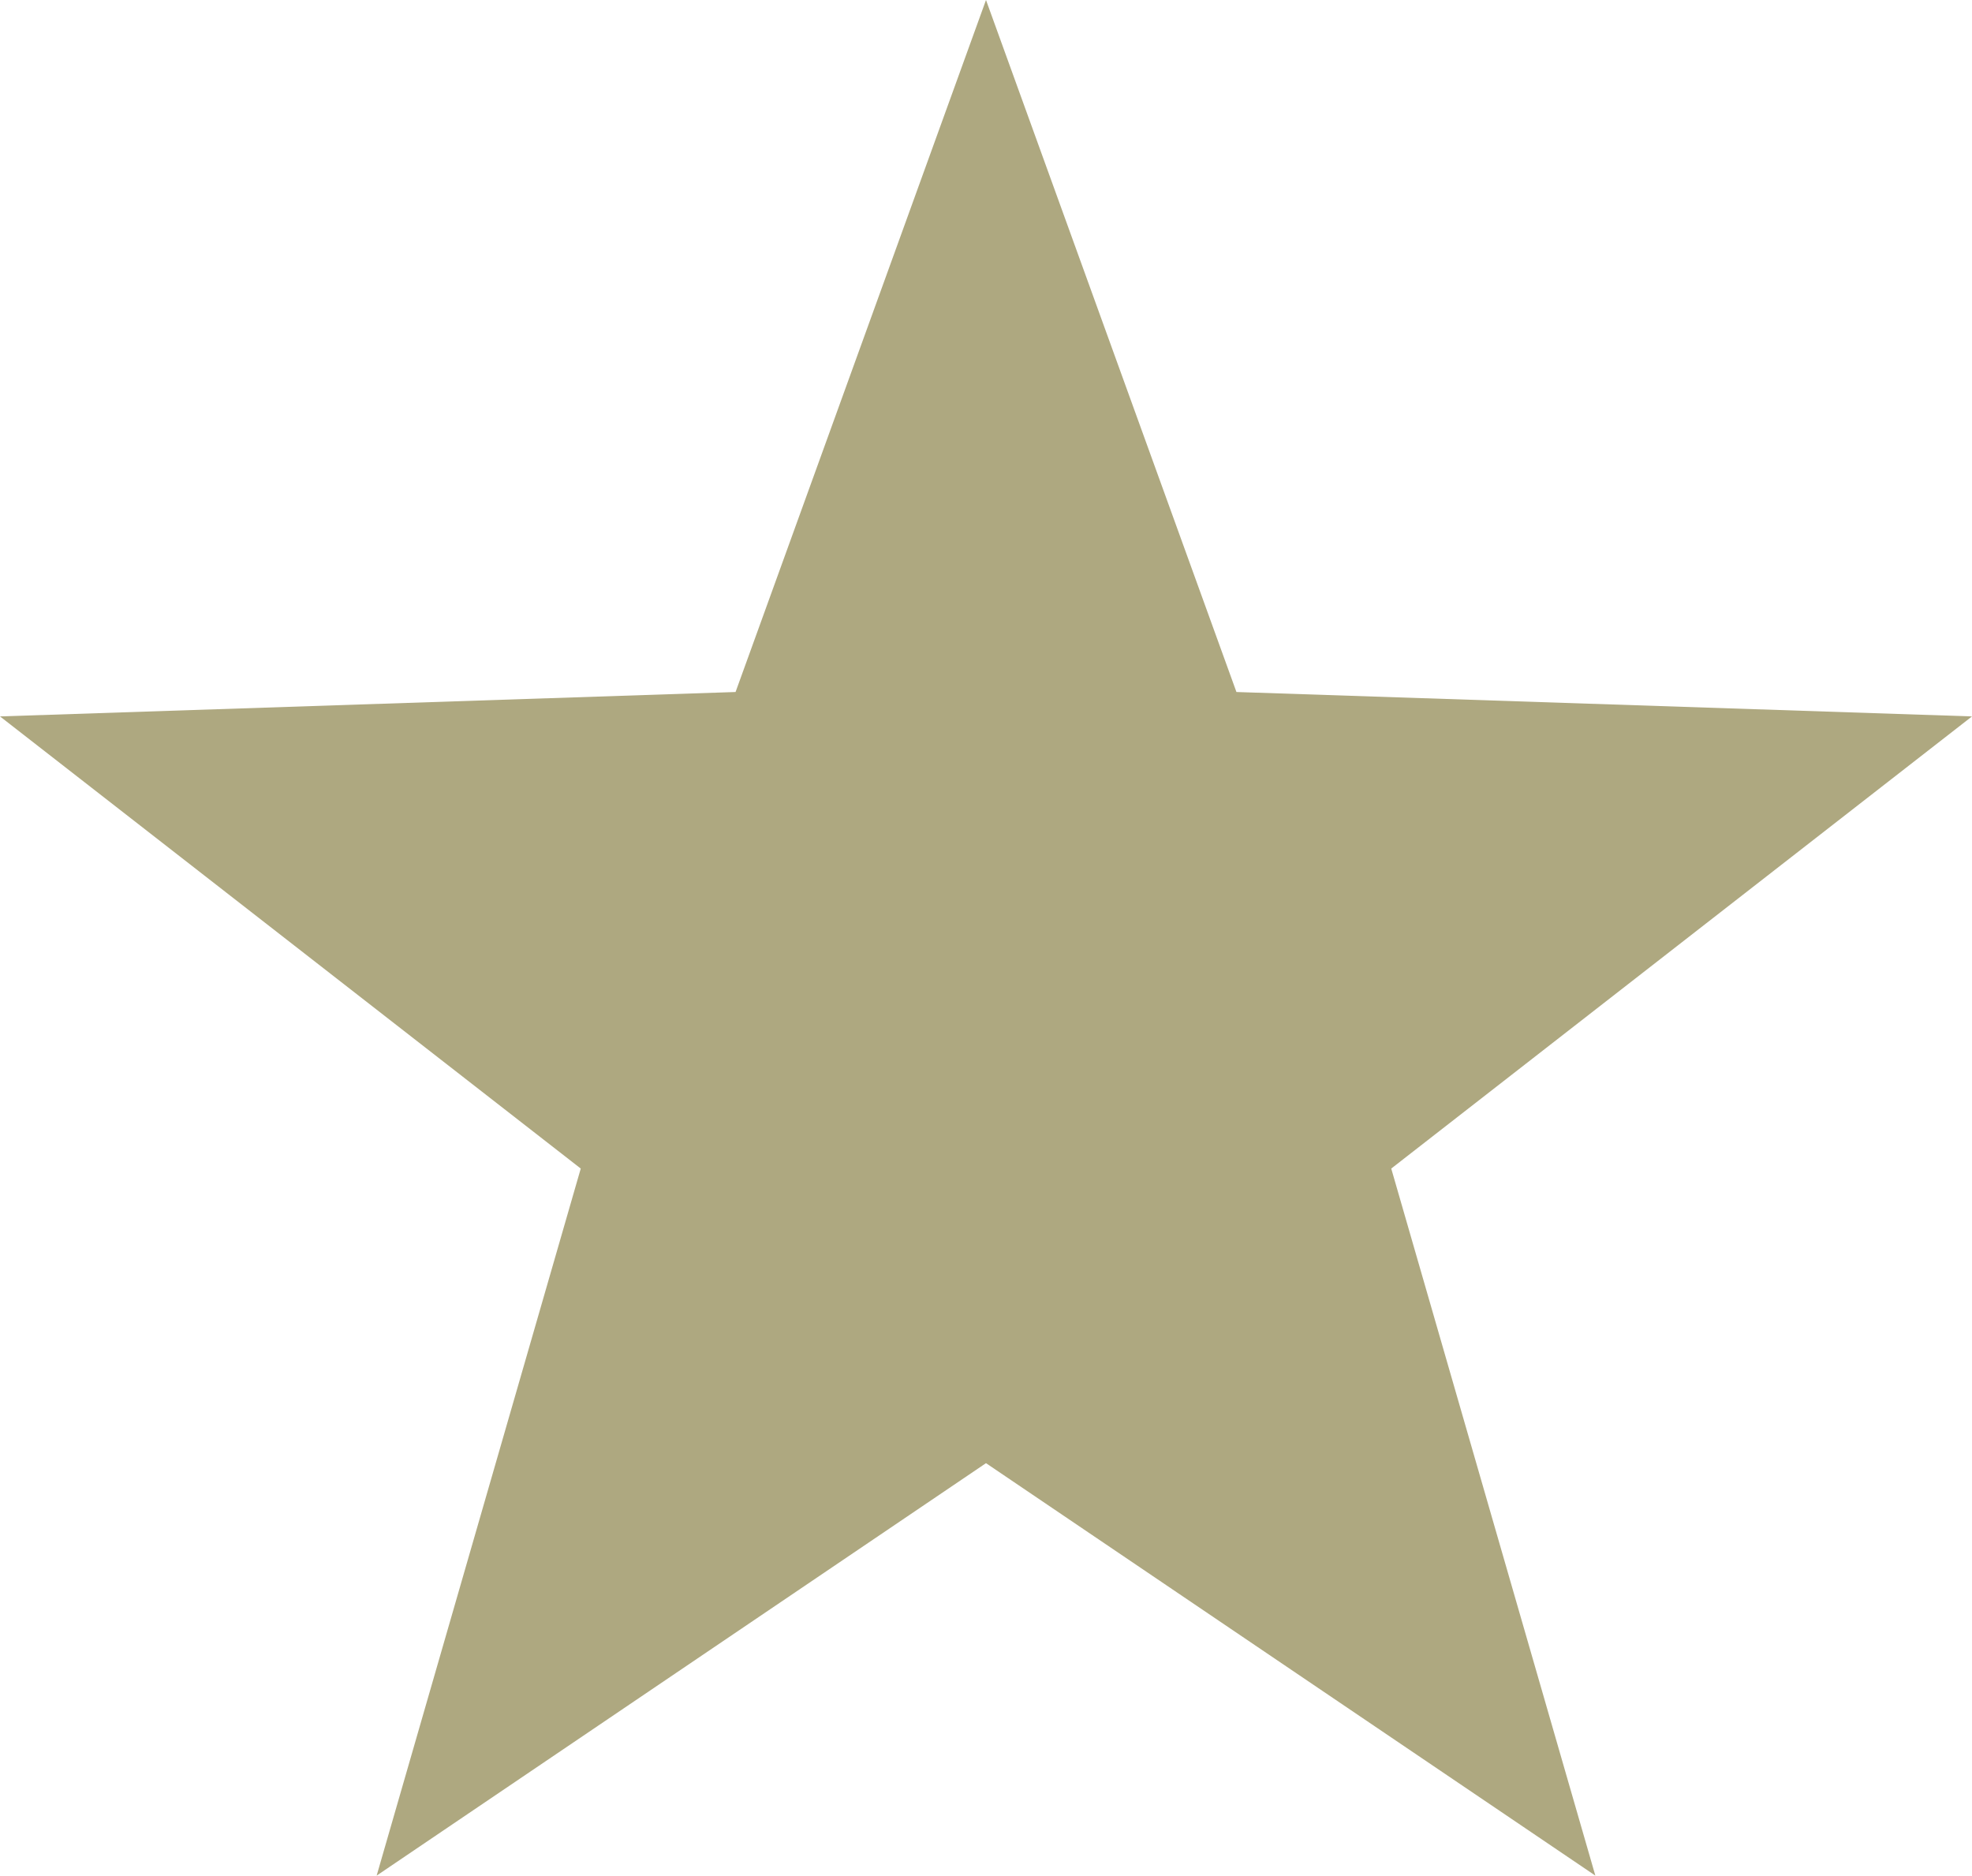 <?xml version="1.0" encoding="UTF-8"?> <svg xmlns="http://www.w3.org/2000/svg" id="objects" viewBox="0 0 80 76.08"><defs><style> .cls-1 { fill: #aea880; stroke-width: 0px; } </style></defs><polygon class="cls-1" points="40 0 50.16 28.07 80 29.06 56.44 47.4 64.72 76.08 40 59.35 15.28 76.08 23.56 47.4 0 29.06 29.84 28.07 40 0"></polygon></svg> 